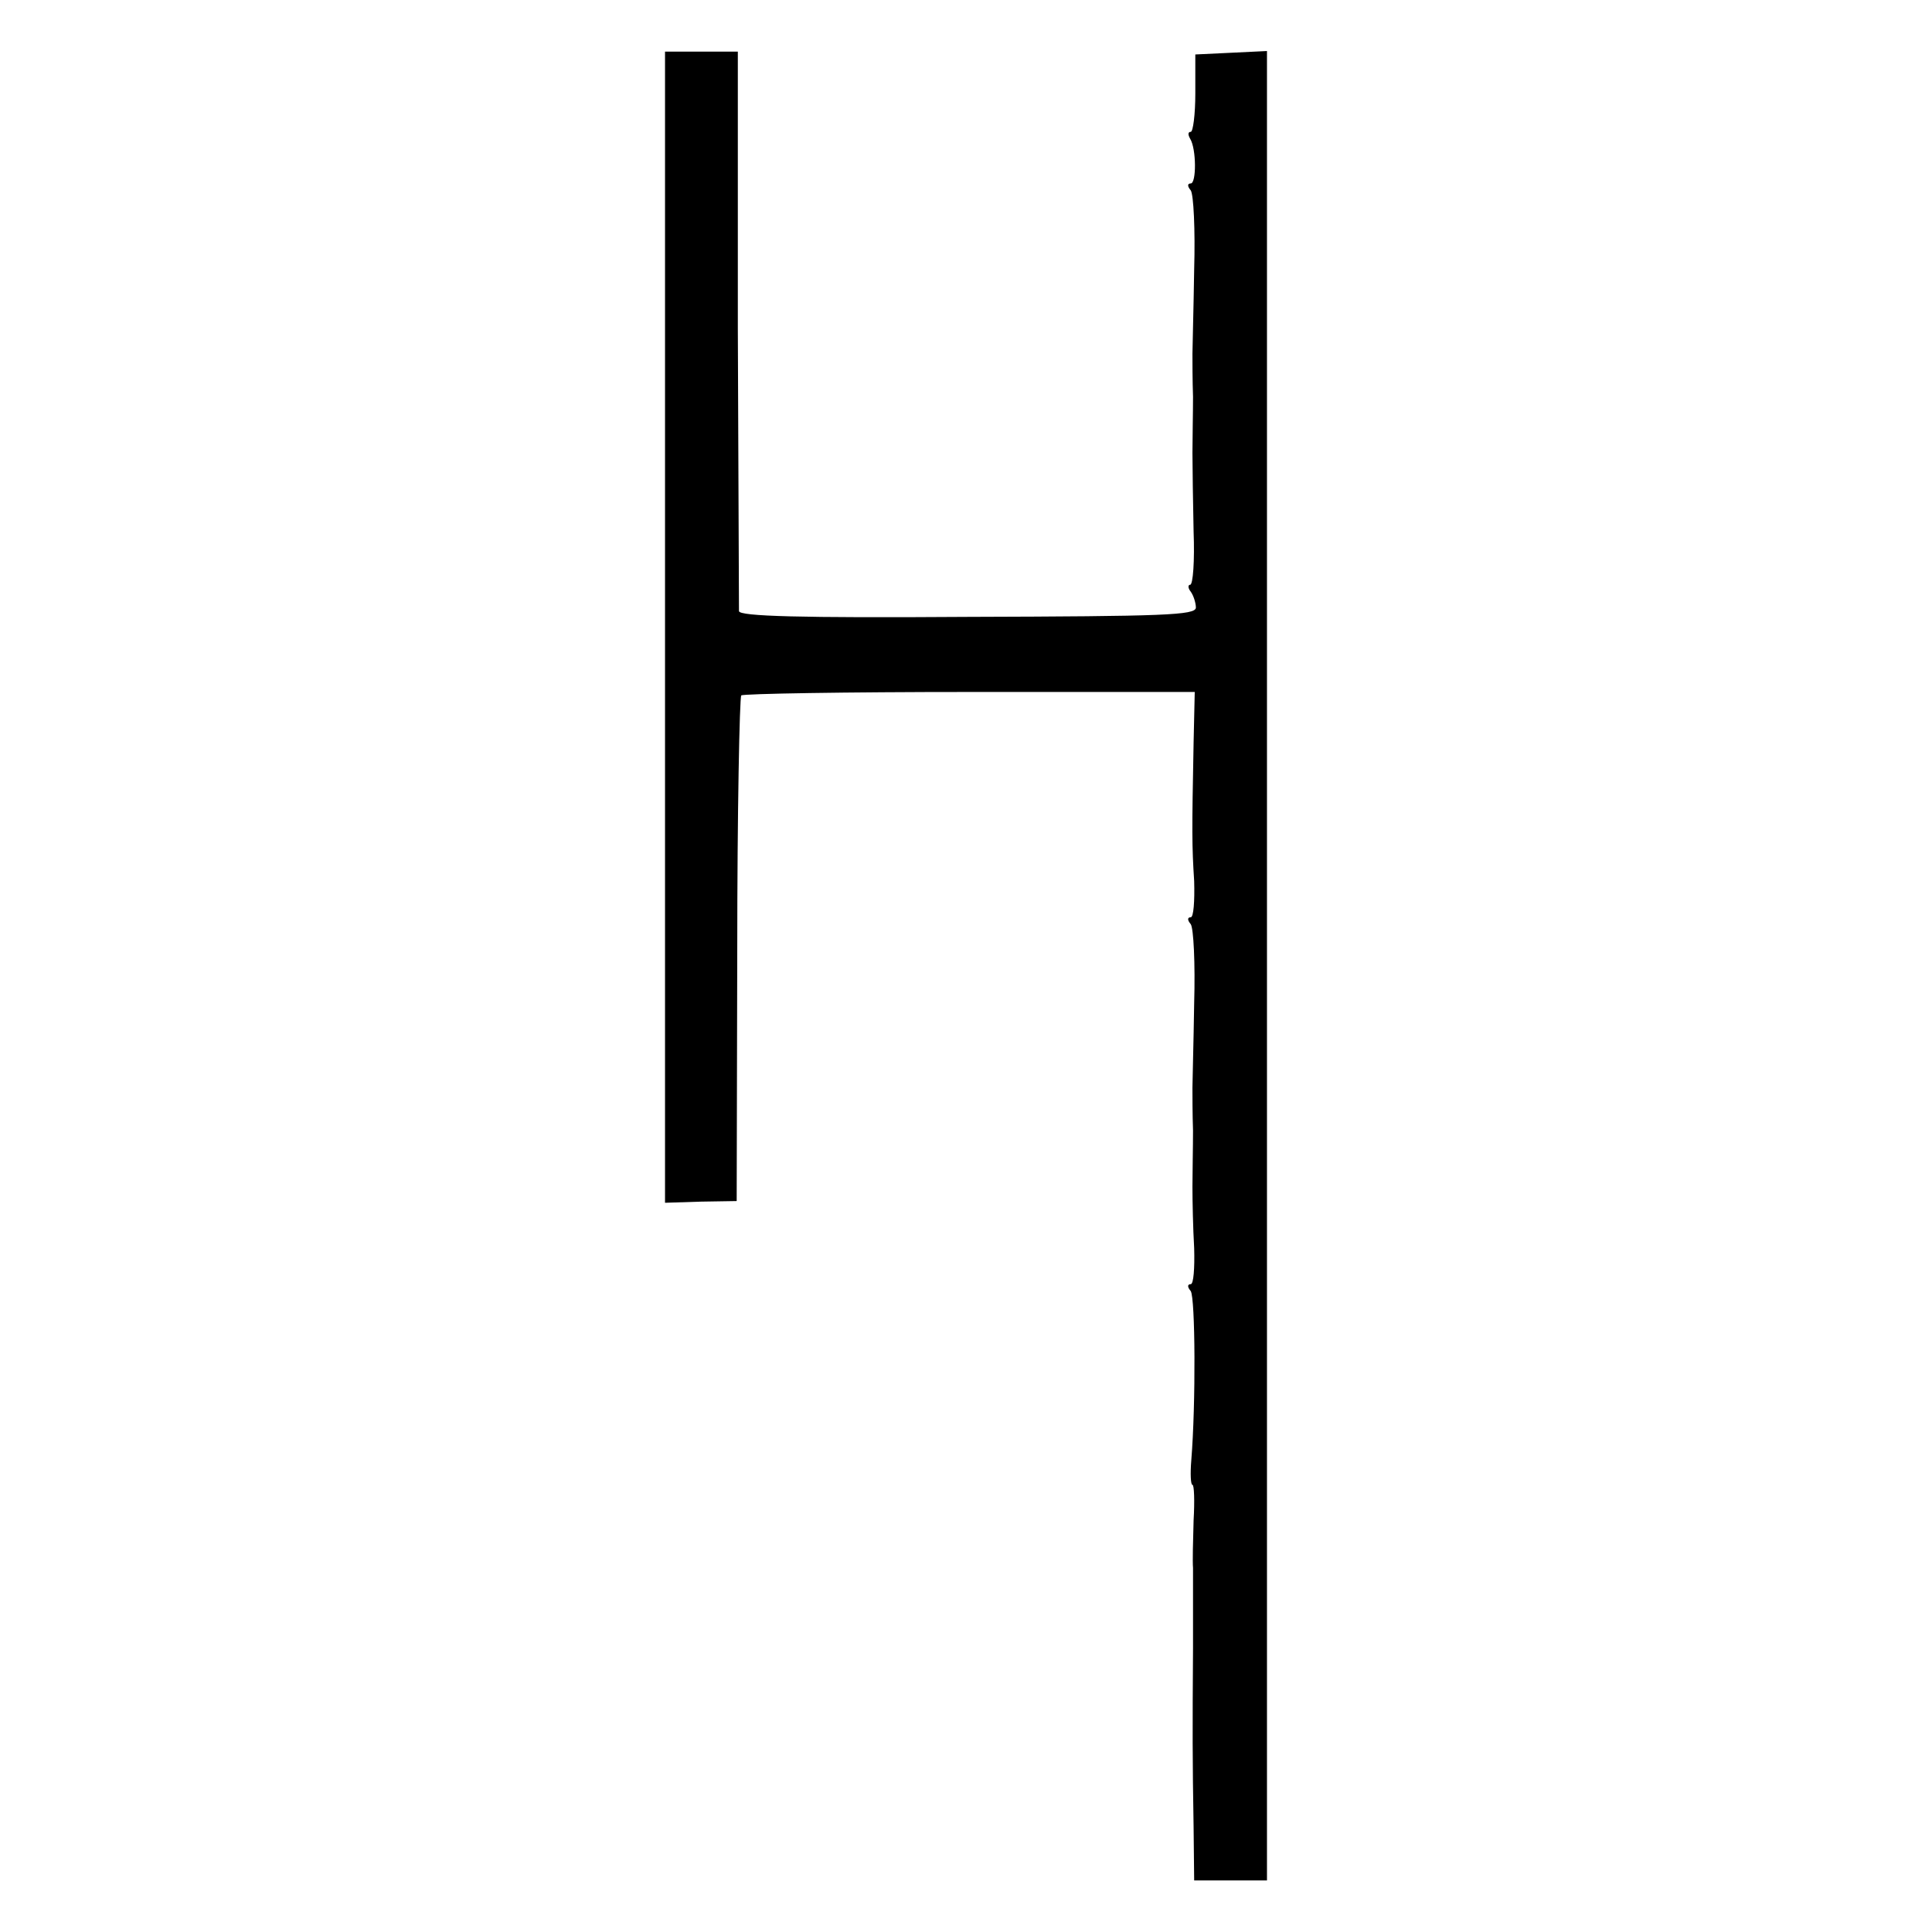 <?xml version="1.0" standalone="no"?>
<!DOCTYPE svg PUBLIC "-//W3C//DTD SVG 20010904//EN"
 "http://www.w3.org/TR/2001/REC-SVG-20010904/DTD/svg10.dtd">
<svg version="1.0" xmlns="http://www.w3.org/2000/svg"
 width="337pt" height="337pt" viewBox="0 0 337 337"
 preserveAspectRatio="xMidYMid meet">
<g transform="translate(0,337) scale(0.1,-0.1)"
fill="#000000" stroke="none">
<path d="M1160 2276 l0 -1004 63 2 62 1 1 437 c0 241 4 441 7 445 4 3 183 6
399 6 l392 0 -2 -89 c-3 -156 -3 -178 1 -241 1 -35 -1 -63 -6 -63 -6 0 -6 -5
0 -12 5 -7 8 -69 6 -138 -1 -69 -3 -135 -3 -147 0 -13 0 -47 1 -75 0 -29 -1
-73 -1 -98 0 -25 1 -73 3 -107 1 -35 -1 -63 -6 -63 -6 0 -6 -5 0 -12 8 -12 9
-196 1 -295 -2 -24 -1 -43 2 -43 3 0 4 -28 2 -62 -1 -35 -2 -72 -1 -83 0 -11
0 -74 0 -140 -1 -145 -1 -193 1 -312 l1 -93 64 0 63 0 0 1595 0 1596 -62 -3
-63 -3 0 -68 c0 -37 -4 -67 -8 -67 -5 0 -5 -5 -1 -12 11 -18 11 -78 1 -78 -6
0 -6 -5 0 -12 5 -7 8 -69 6 -138 -1 -69 -3 -135 -3 -147 0 -13 0 -47 1 -75 0
-29 -1 -73 -1 -98 0 -25 1 -87 2 -137 2 -51 -1 -93 -6 -93 -4 0 -4 -6 1 -12 5
-7 9 -20 9 -28 -1 -13 -53 -15 -398 -16 -293 -2 -398 1 -399 10 0 6 -1 228 -2
494 l0 482 -64 0 -63 0 0 -1004z"/>
</g>
</svg>
